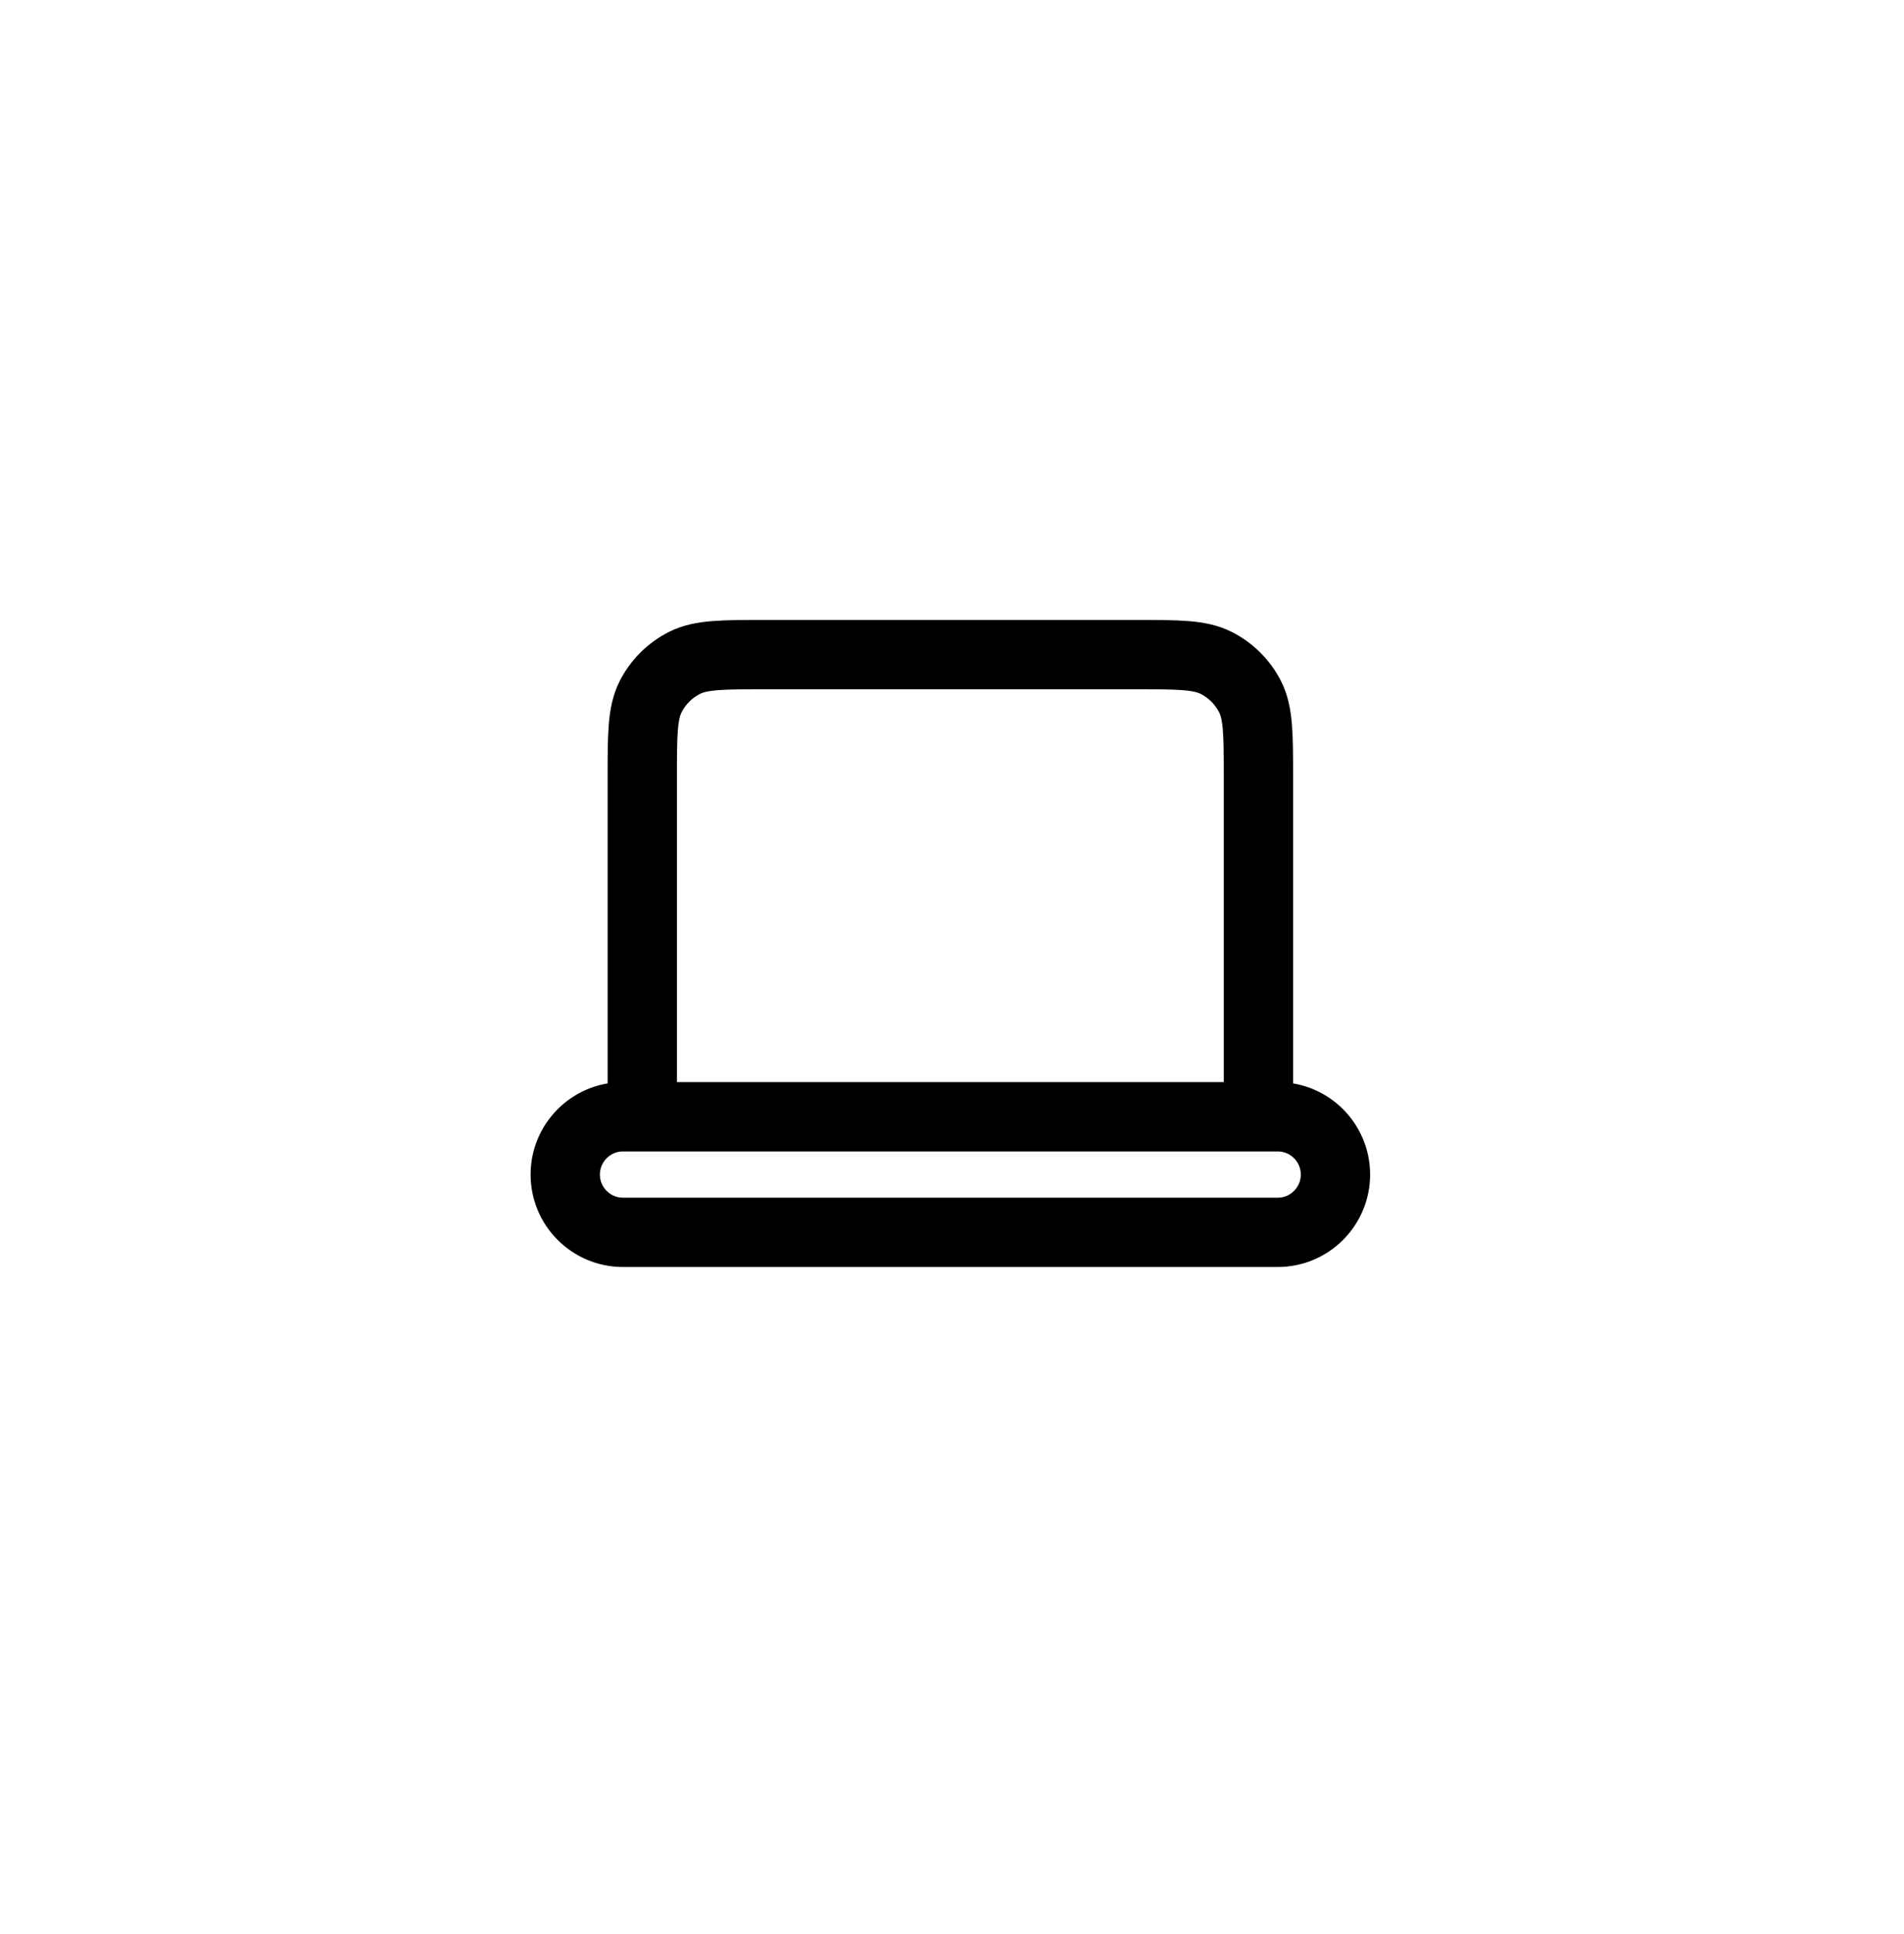 <svg width="64" height="65" viewBox="0 0 64 65" fill="none" xmlns="http://www.w3.org/2000/svg">
<path d="M21.589 37.533H20.942C19.869 37.533 19 38.403 19 39.475C19 40.547 19.869 41.417 20.942 41.417H42.947C44.02 41.417 44.889 40.547 44.889 39.475C44.889 38.403 44.02 37.533 42.947 37.533H42.3M21.589 37.533H42.3M21.589 37.533V26.142C21.589 24.693 21.589 23.967 21.871 23.413C22.119 22.926 22.515 22.53 23.002 22.282C23.556 22 24.282 22 25.731 22H38.158C39.608 22 40.332 22 40.886 22.282C41.373 22.53 41.77 22.926 42.018 23.413C42.3 23.966 42.3 24.691 42.3 26.138V37.533" stroke="black" stroke-width="2.33" stroke-linecap="round" stroke-linejoin="round"/>
</svg>
